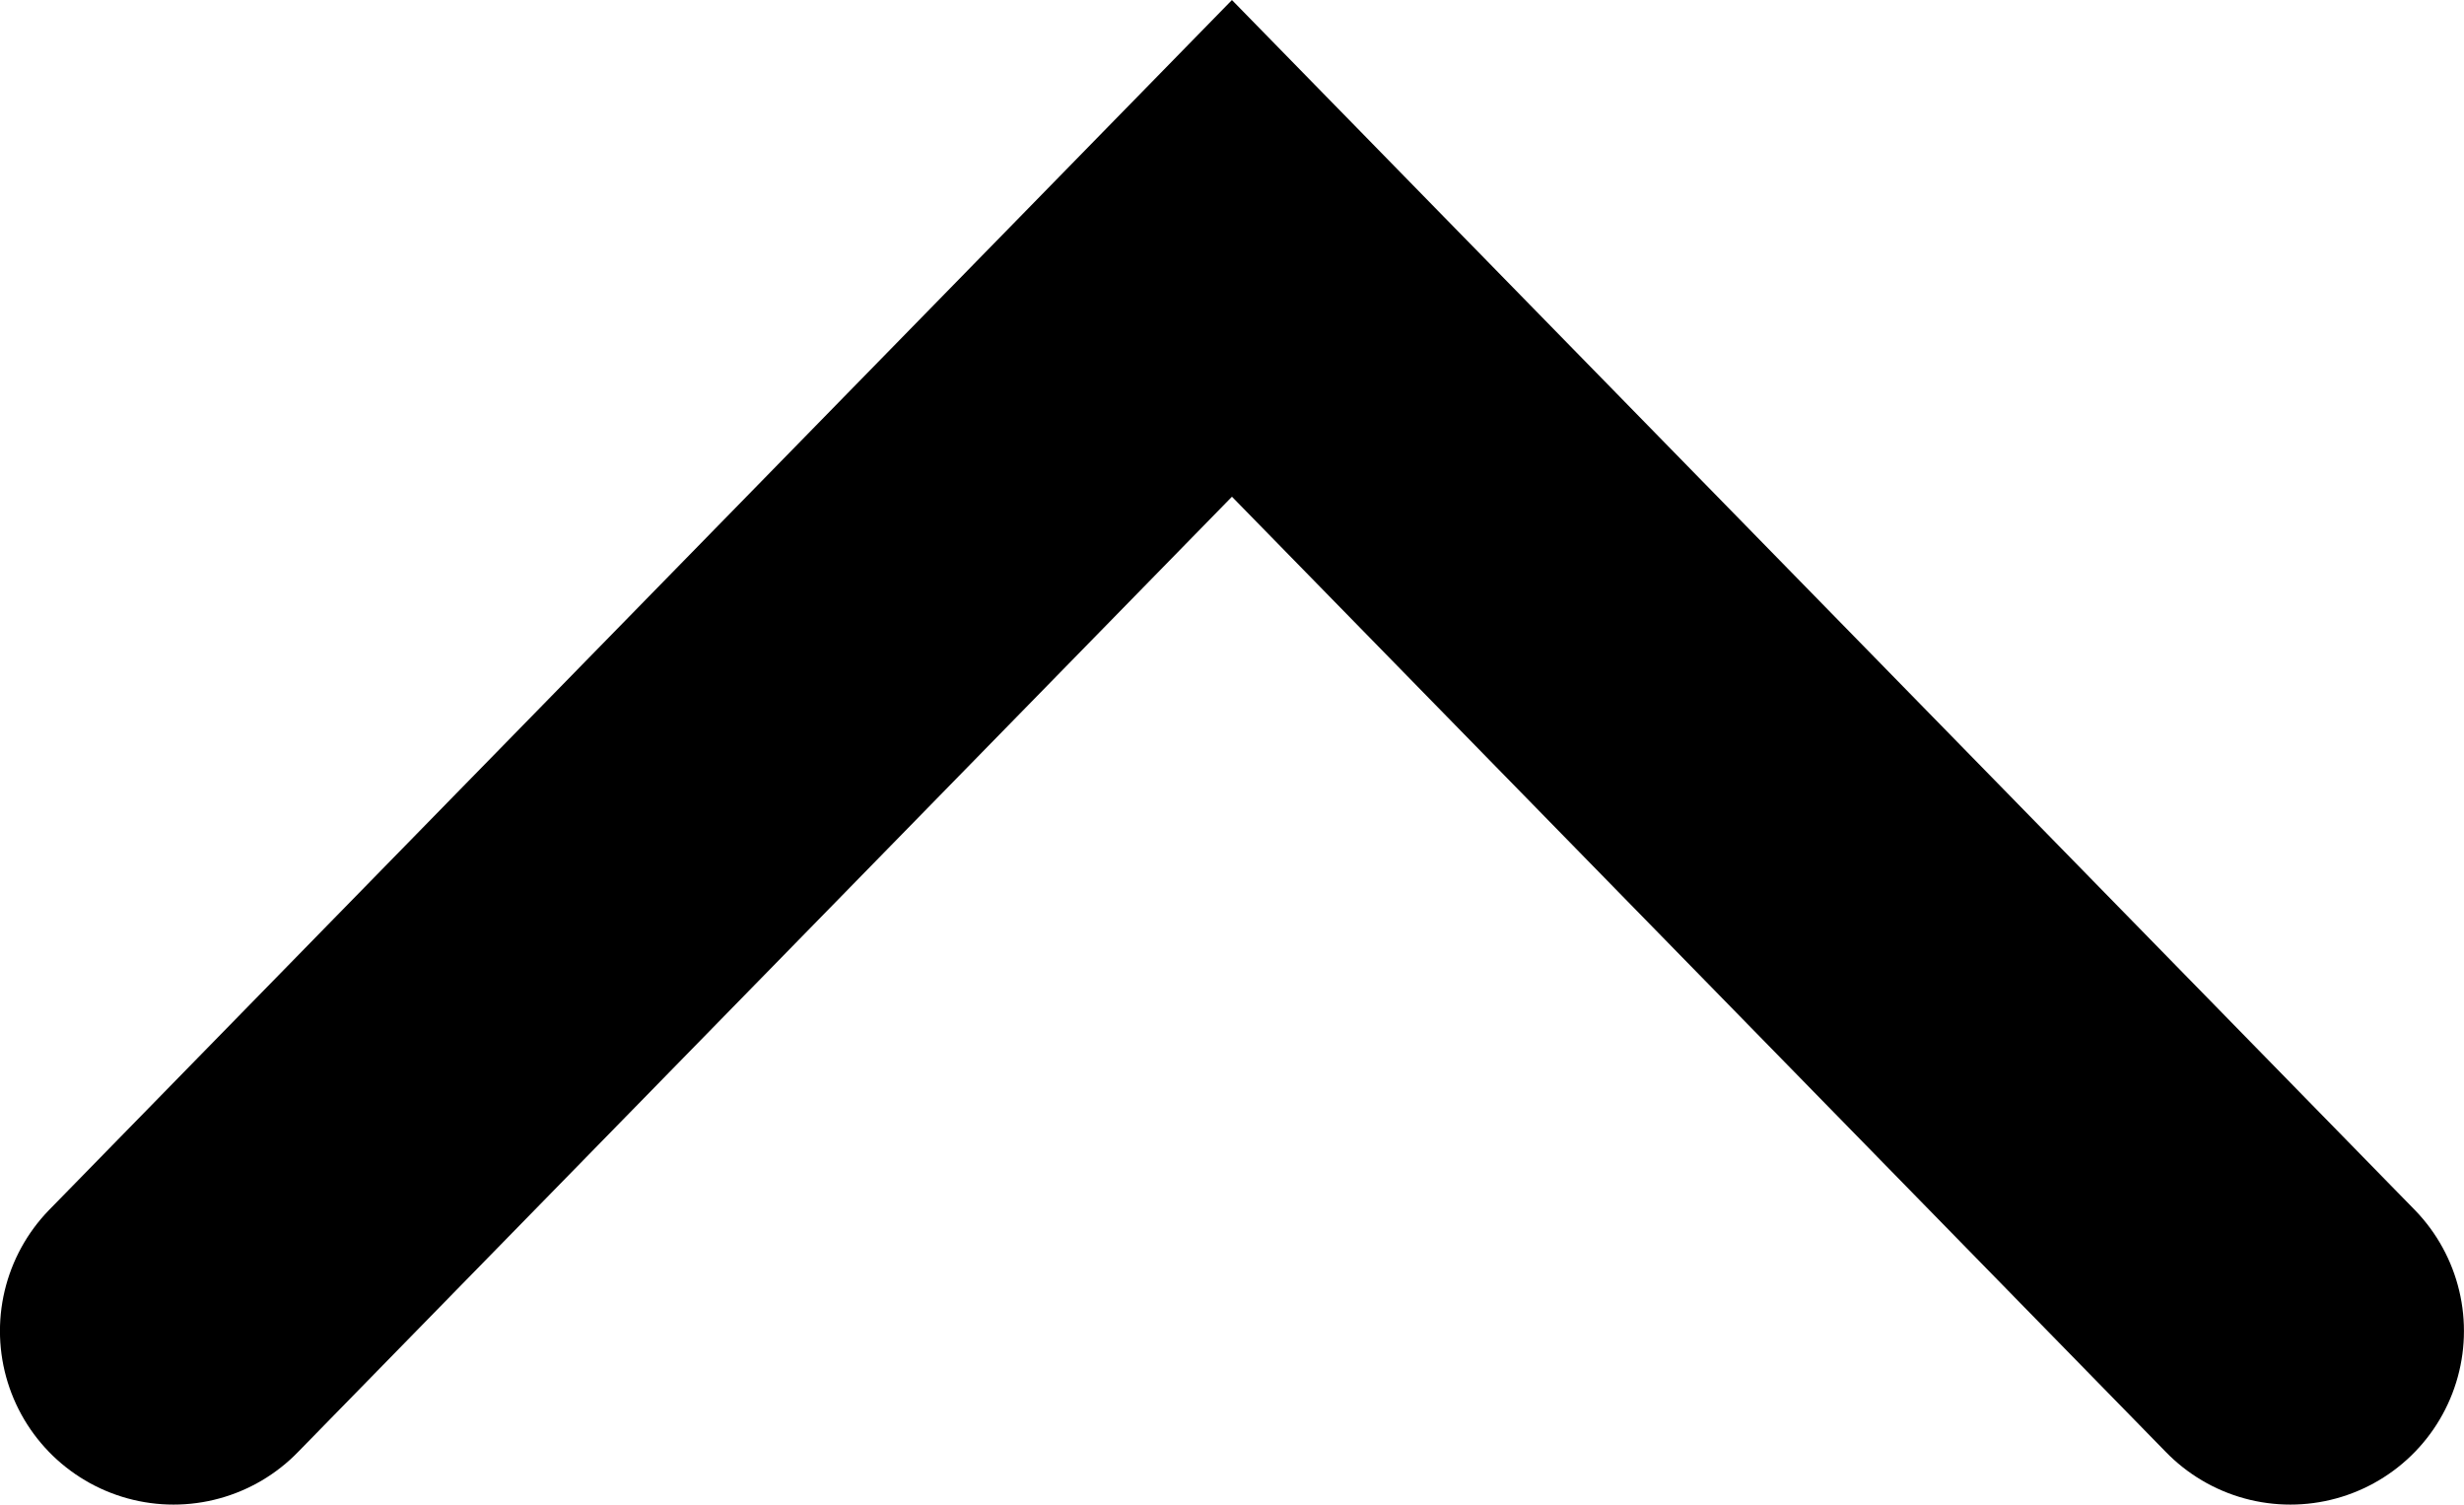 <?xml version="1.0" encoding="UTF-8"?>
<svg id="_レイヤー_2" data-name="レイヤー 2" xmlns="http://www.w3.org/2000/svg" viewBox="0 0 22.787 13.915">
  <g id="_本文" data-name="本文">
    <polyline points="21.181 12.309 11.393 2.297 1.605 12.309" style="fill: none; stroke: #000; stroke-linecap: round; stroke-miterlimit: 10; stroke-width: 3.211px;"/>
  </g>
</svg>